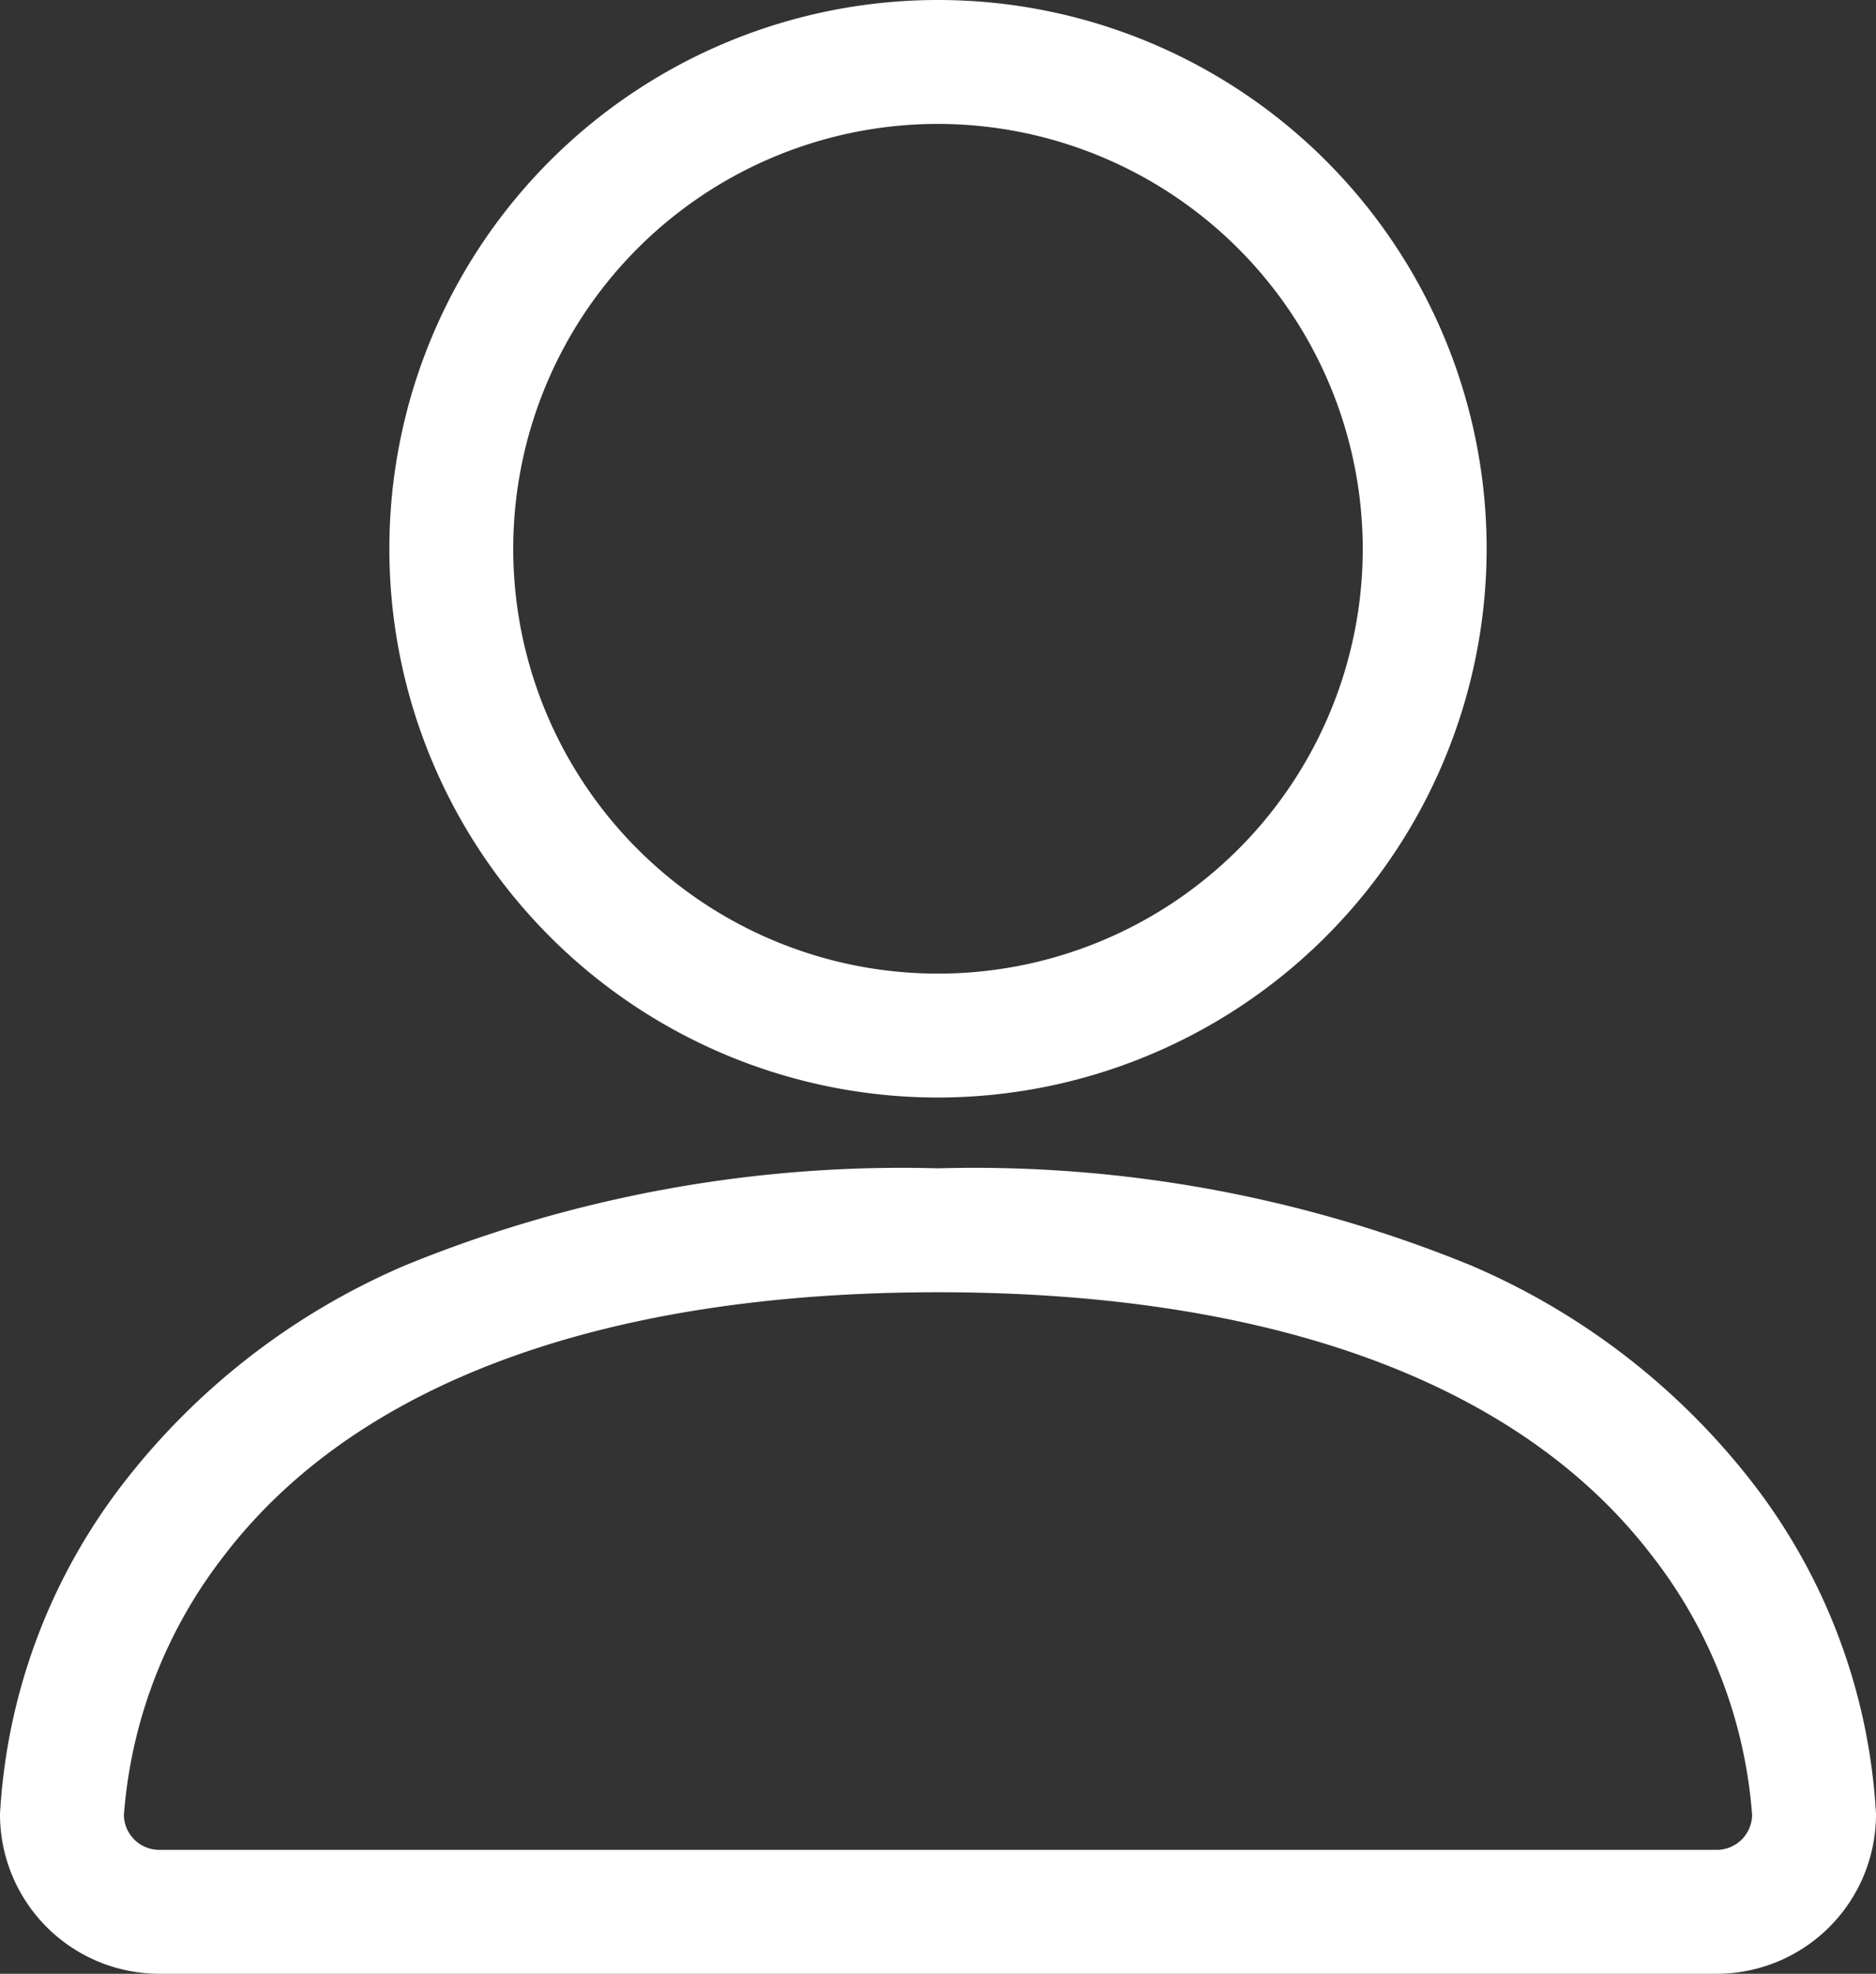 <svg xmlns="http://www.w3.org/2000/svg" width="21.2" height="22.3" viewBox="0 0 21.2 22.3"><rect x="0" y="0" width="21.2" height="22.3" fill="#333333" stroke="none"/><g transform="translate(0.15 0.15)"><path d="M10.05,12.1A6.05,6.05,0,1,1,16.1,6.05,6.056,6.056,0,0,1,10.05,12.1Zm0-11A4.95,4.95,0,1,0,15,6.05,4.956,4.956,0,0,0,10.05,1.1Z" transform="translate(0.4 0)" fill="#fff" stroke="#fff" stroke-width="0.3"/><path d="M19.25,20.8H1.65A1.652,1.652,0,0,1,0,19.15a6.569,6.569,0,0,1,1.347-3.63A7.841,7.841,0,0,1,4.5,13.079,14.68,14.68,0,0,1,10.45,12,14.68,14.68,0,0,1,16.4,13.079a7.85,7.85,0,0,1,3.156,2.441A6.569,6.569,0,0,1,20.9,19.15,1.652,1.652,0,0,1,19.25,20.8Zm-8.8-7.7c-3.836,0-6.666,1.048-8.185,3.032A5.588,5.588,0,0,0,1.1,19.152a.55.55,0,0,0,.55.548h17.6a.55.55,0,0,0,.55-.55,5.568,5.568,0,0,0-1.165-3.018C17.115,14.148,14.285,13.1,10.45,13.1Z" transform="translate(0 1.2)" fill="#fff" stroke="#fff" stroke-width="0.3"/></g></svg>